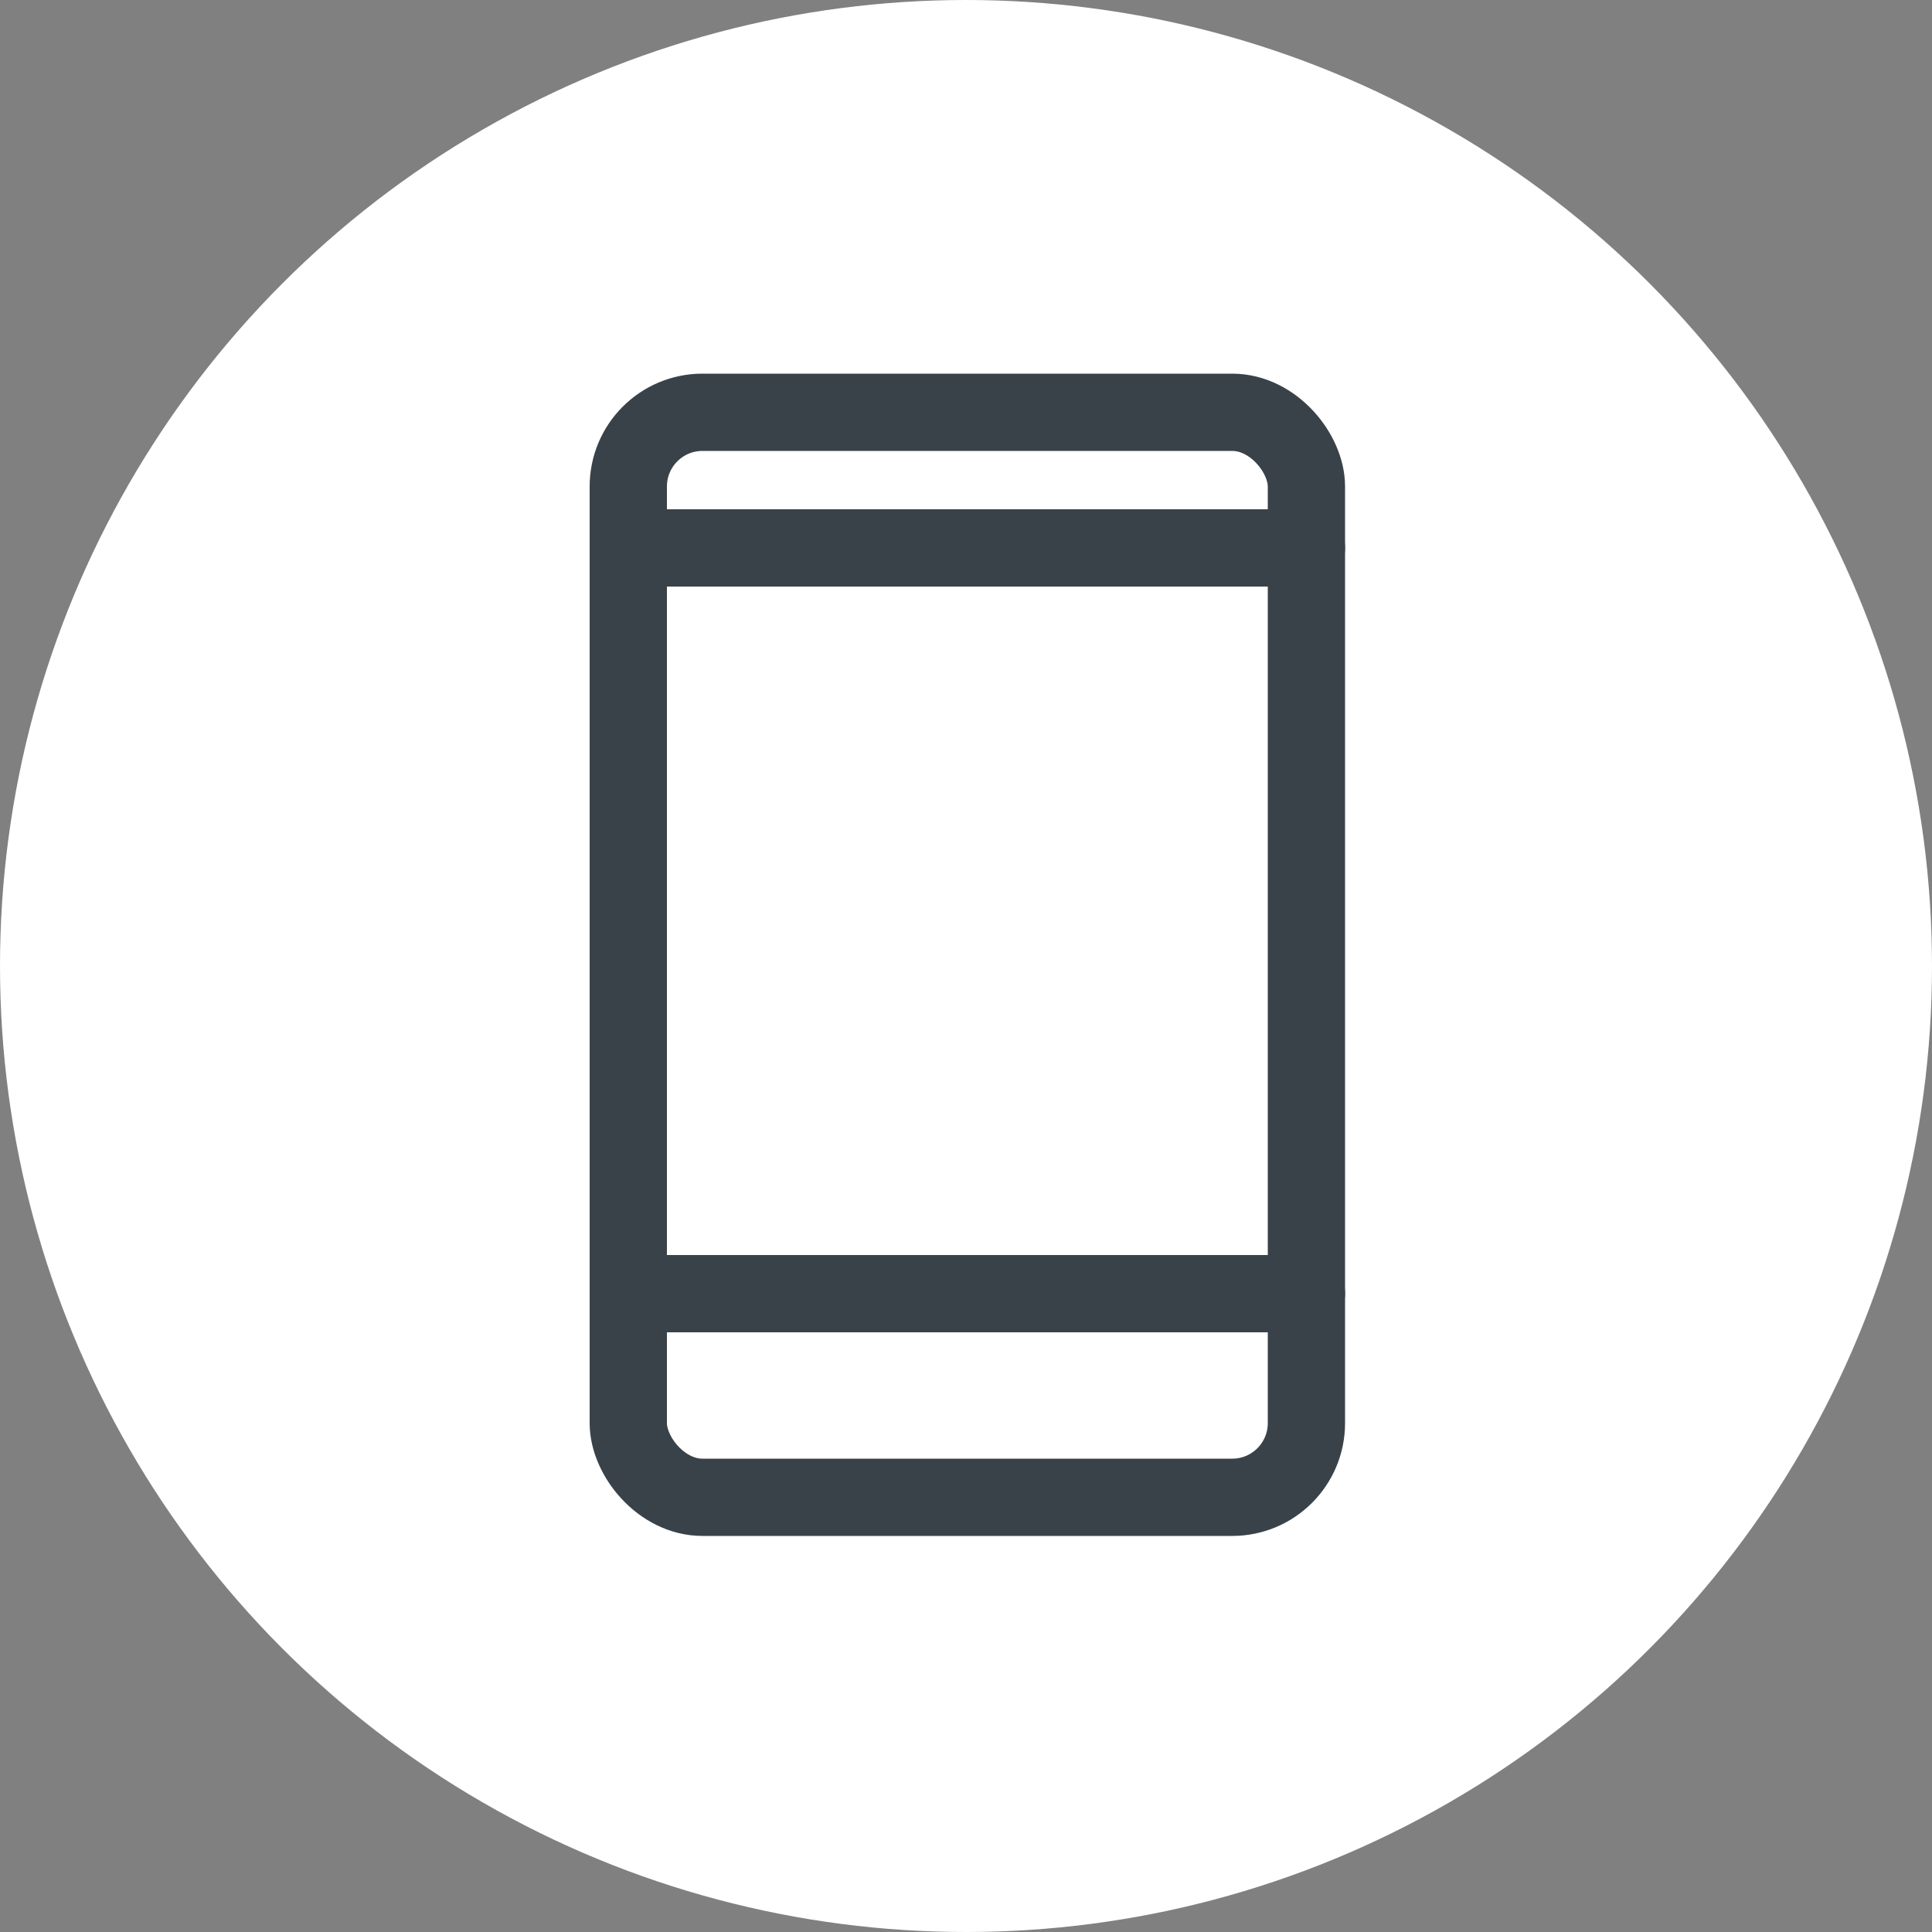 <?xml version="1.0" encoding="UTF-8"?> <svg xmlns="http://www.w3.org/2000/svg" id="_レイヤー_2" data-name="レイヤー_2" viewBox="0 0 50 50"><rect x="0" y="0" width="50" height="50" fill="#808080" stroke="none"/><defs><style> .cls-1 { fill: #fff; } .cls-2 { fill: none; stroke: #3a4249; stroke-linecap: round; stroke-linejoin: round; stroke-width: 2px; } </style></defs><g id="vixion_x5F_connectとは"><g><circle class="cls-1" cx="25" cy="25" r="25"></circle><g><rect class="cls-2" x="16.26" y="10.67" width="17.55" height="28.08" rx="1.92" ry="1.92"></rect><line class="cls-2" x1="16.26" y1="14.18" x2="33.81" y2="14.18"></line><line class="cls-2" x1="16.26" y1="33.48" x2="33.81" y2="33.48"></line></g></g></g></svg> 